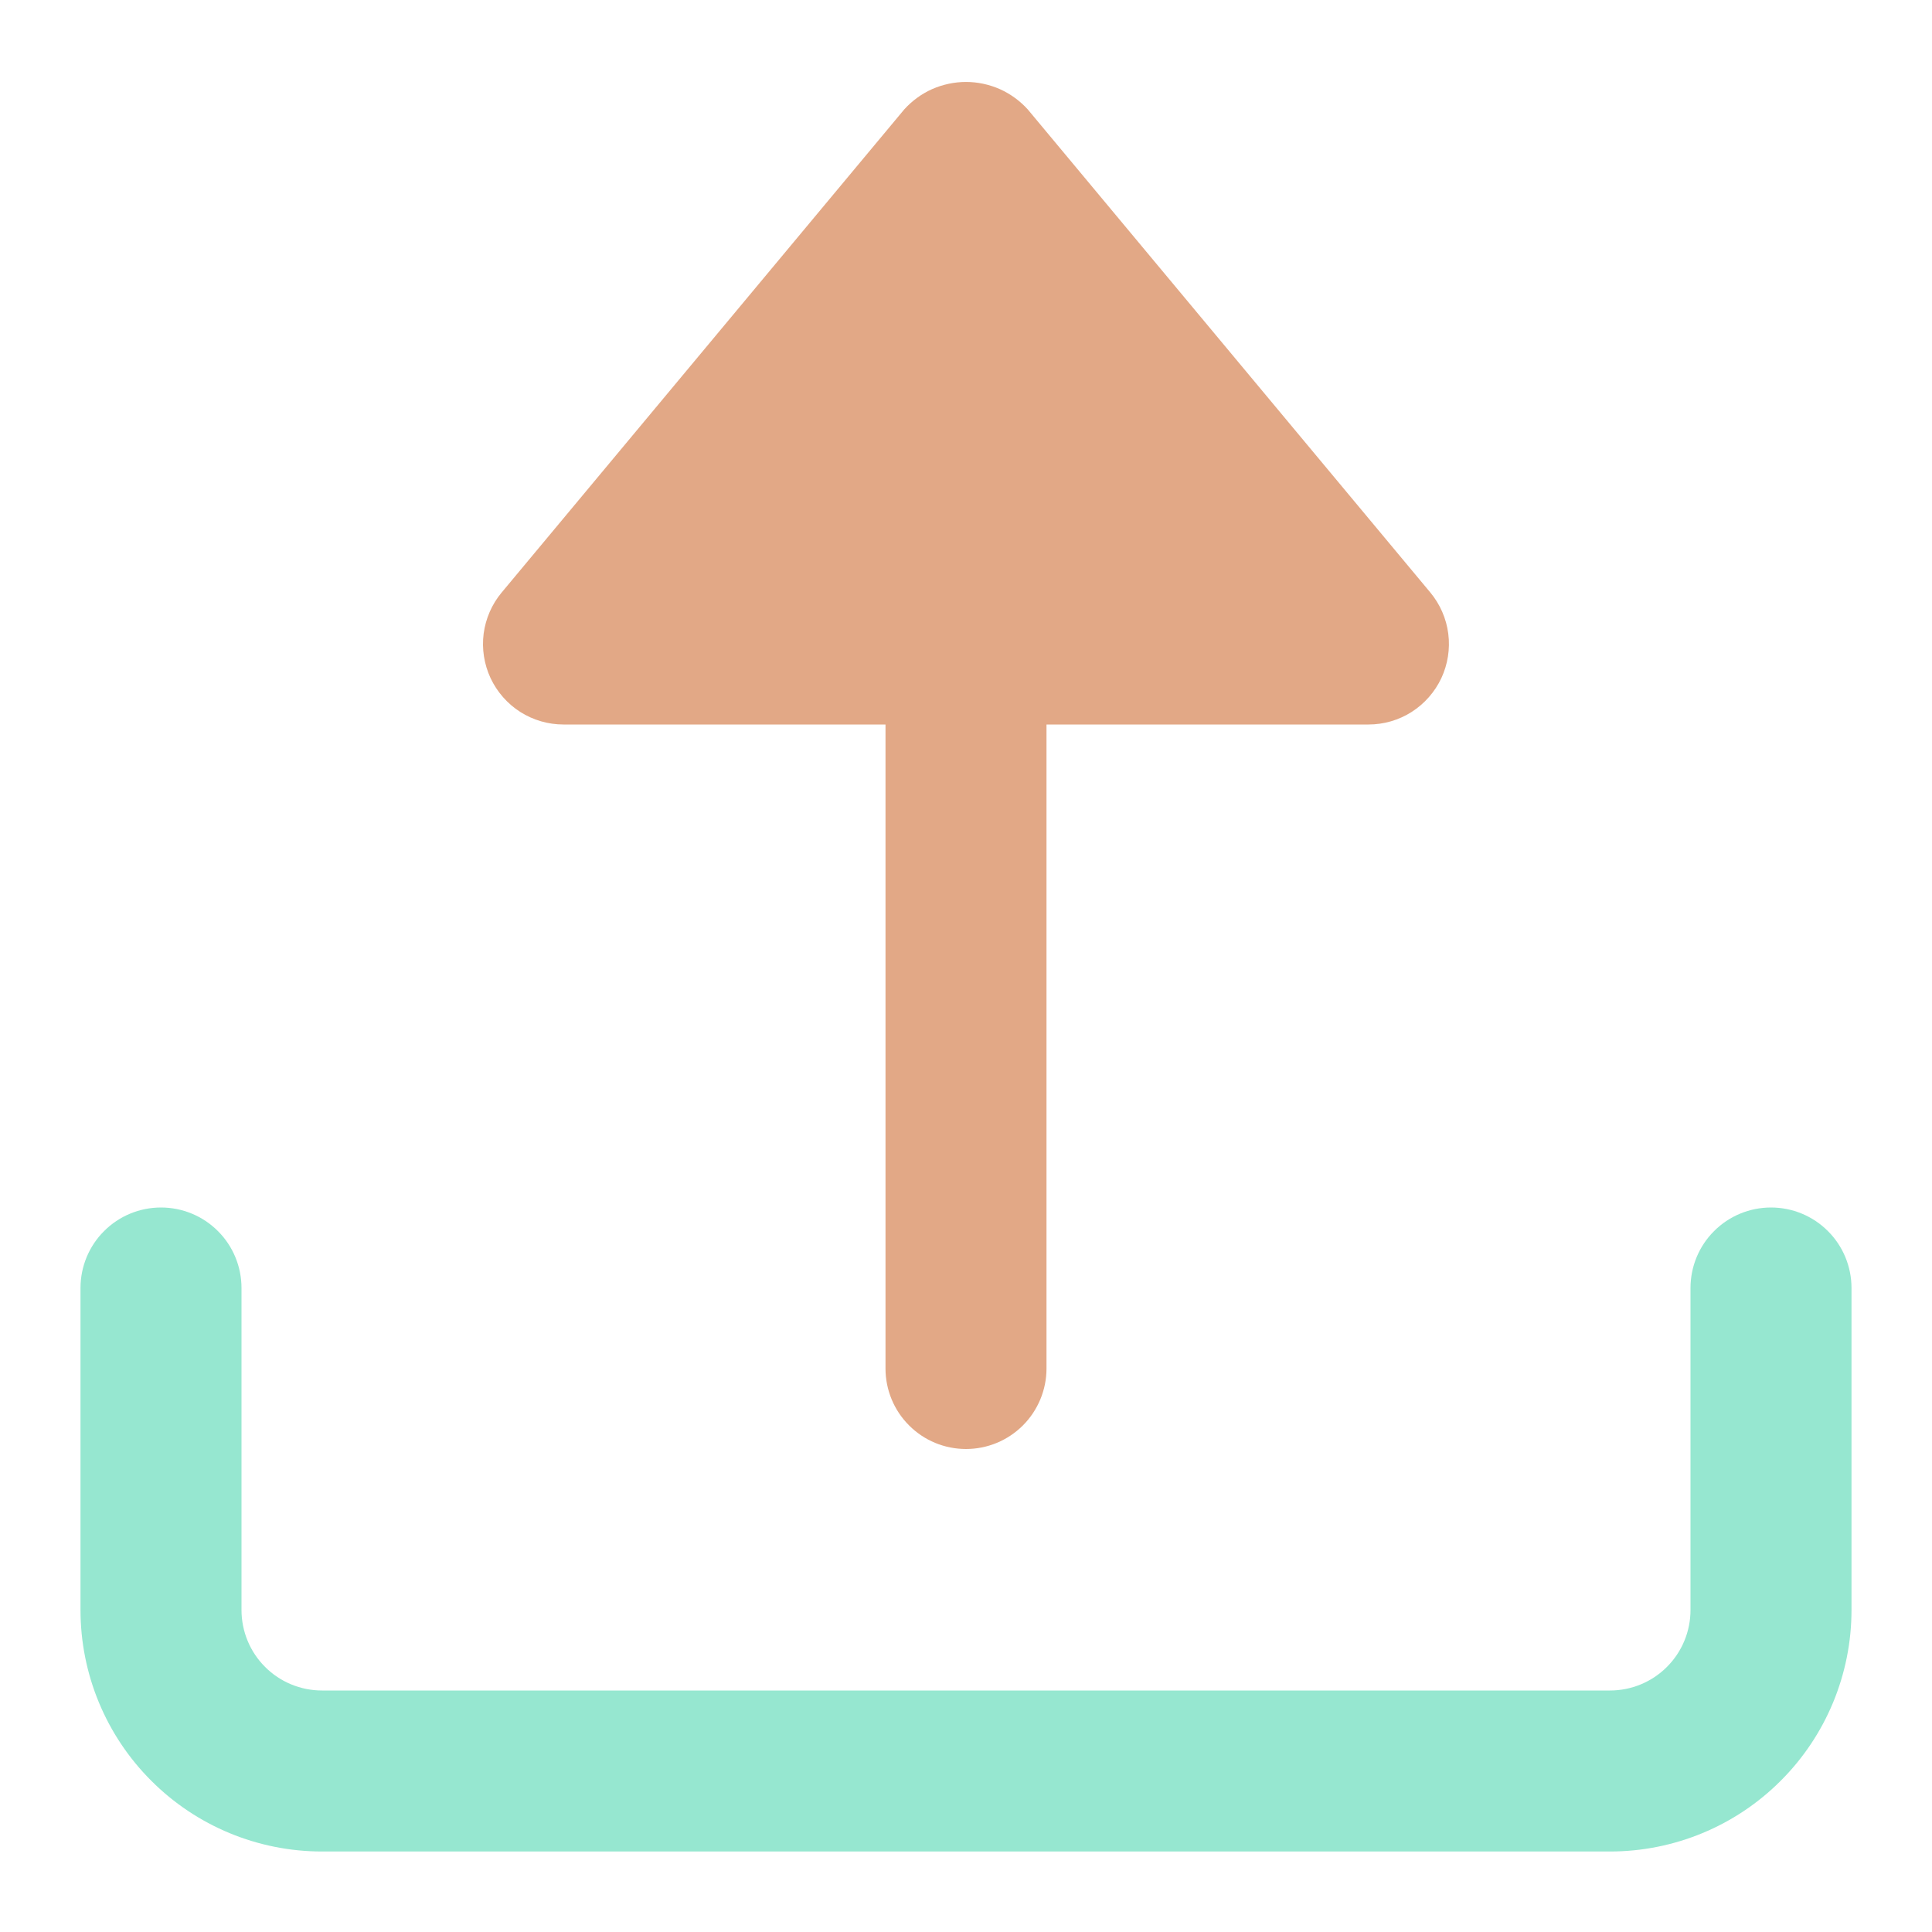 <svg width="24" height="24" viewBox="0 0 24 24" fill="none" xmlns="http://www.w3.org/2000/svg">
<path d="M22 15C21.735 15 21.48 15.105 21.293 15.293C21.105 15.48 21 15.735 21 16V20C21 20.265 20.895 20.52 20.707 20.707C20.52 20.895 20.265 21 20 21H4C3.735 21 3.48 20.895 3.293 20.707C3.105 20.52 3 20.265 3 20V16C3 15.735 2.895 15.48 2.707 15.293C2.52 15.105 2.265 15 2 15C1.735 15 1.48 15.105 1.293 15.293C1.105 15.48 1 15.735 1 16V20C1 20.796 1.316 21.559 1.879 22.121C2.441 22.684 3.204 23 4 23H20C20.796 23 21.559 22.684 22.121 22.121C22.684 21.559 23 20.796 23 20V16C23 15.735 22.895 15.48 22.707 15.293C22.52 15.105 22.265 15 22 15Z" fill="#96E7D0"/>
<path d="M7 9H11V17C11 17.265 11.105 17.52 11.293 17.707C11.48 17.895 11.734 18 12 18C12.265 18 12.519 17.895 12.707 17.707C12.894 17.52 13 17.265 13 17V9H17C17.19 9 17.376 8.946 17.536 8.844C17.696 8.742 17.824 8.596 17.905 8.424C17.985 8.252 18.015 8.061 17.991 7.872C17.967 7.684 17.889 7.506 17.768 7.36L12.768 1.36C12.671 1.253 12.552 1.166 12.42 1.107C12.288 1.049 12.145 1.018 12 1.018C11.855 1.018 11.712 1.049 11.579 1.107C11.447 1.166 11.329 1.253 11.232 1.36L6.232 7.36C6.11 7.506 6.033 7.684 6.008 7.872C5.984 8.061 6.014 8.252 6.094 8.424C6.175 8.596 6.303 8.742 6.463 8.844C6.624 8.946 6.81 9 7 9Z" fill="#E2A886"/>
</svg>
